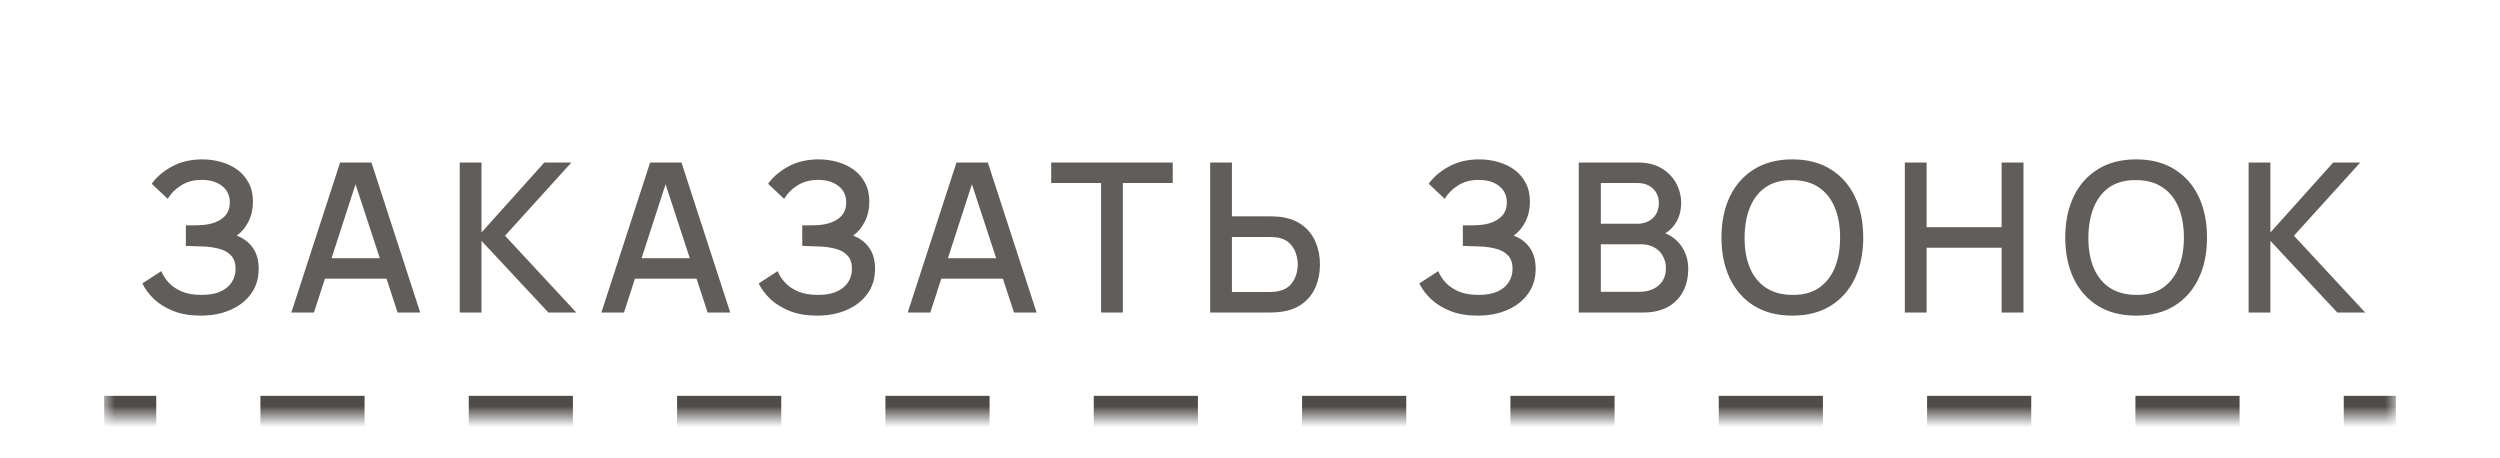 <?xml version="1.0" encoding="UTF-8"?> <svg xmlns="http://www.w3.org/2000/svg" width="120" height="22" viewBox="0 0 120 22" fill="none"><mask id="path-1-inside-1_395_83" fill="white"><path d="M5 10H115V20H5V10Z"></path></mask><path d="M5 20.5H7.5V19.5H5V20.5ZM12.5 20.5H17.5V19.5H12.5V20.5ZM22.5 20.5H27.5V19.5H22.5V20.5ZM32.5 20.5H37.5V19.5H32.5V20.5ZM42.5 20.5H47.5V19.5H42.5V20.5ZM52.5 20.5H57.5V19.5H52.5V20.5ZM62.5 20.5H67.5V19.5H62.5V20.5ZM72.5 20.5H77.5V19.5H72.5V20.5ZM82.5 20.5H87.5V19.5H82.5V20.5ZM92.5 20.5H97.5V19.5H92.5V20.5ZM102.5 20.5H107.5V19.5H102.5V20.5ZM112.5 20.5H115V19.5H112.5V20.5ZM5 21H7.5V19H5V21ZM12.5 21H17.5V19H12.5V21ZM22.5 21H27.5V19H22.5V21ZM32.5 21H37.5V19H32.5V21ZM42.5 21H47.5V19H42.5V21ZM52.5 21H57.5V19H52.5V21ZM62.5 21H67.5V19H62.5V21ZM72.5 21H77.5V19H72.5V21ZM82.5 21H87.5V19H82.5V21ZM92.5 21H97.5V19H92.5V21ZM102.5 21H107.5V19H102.5V21ZM112.5 21H115V19H112.5V21Z" fill="#504C4A" mask="url(#path-1-inside-1_395_83)"></path><path opacity="0.9" d="M9.632 15.15C9.132 15.15 8.697 15.077 8.327 14.93C7.957 14.783 7.647 14.593 7.397 14.36C7.15 14.123 6.962 13.872 6.832 13.605L7.742 13.015C7.822 13.212 7.942 13.397 8.102 13.57C8.265 13.743 8.475 13.885 8.732 13.995C8.992 14.102 9.307 14.155 9.677 14.155C10.047 14.155 10.352 14.1 10.592 13.99C10.832 13.877 11.01 13.727 11.127 13.54C11.247 13.35 11.307 13.137 11.307 12.9C11.307 12.623 11.233 12.41 11.087 12.26C10.944 12.107 10.752 12 10.512 11.94C10.272 11.877 10.012 11.84 9.732 11.83C9.498 11.823 9.33 11.818 9.227 11.815C9.123 11.808 9.053 11.805 9.017 11.805C8.983 11.805 8.952 11.805 8.922 11.805V10.815C8.958 10.815 9.022 10.815 9.112 10.815C9.205 10.815 9.302 10.815 9.402 10.815C9.502 10.812 9.583 10.808 9.647 10.805C10.06 10.785 10.393 10.683 10.647 10.5C10.903 10.317 11.032 10.057 11.032 9.72C11.032 9.383 10.907 9.118 10.657 8.925C10.41 8.732 10.085 8.635 9.682 8.635C9.298 8.635 8.968 8.723 8.692 8.9C8.415 9.073 8.202 9.288 8.052 9.545L7.282 8.82C7.522 8.487 7.85 8.208 8.267 7.985C8.683 7.762 9.165 7.65 9.712 7.65C10.022 7.65 10.322 7.692 10.612 7.775C10.902 7.855 11.162 7.978 11.392 8.145C11.622 8.312 11.803 8.523 11.937 8.78C12.073 9.033 12.142 9.335 12.142 9.685C12.142 10.035 12.07 10.352 11.927 10.635C11.787 10.918 11.598 11.143 11.362 11.31C11.692 11.433 11.95 11.628 12.137 11.895C12.323 12.158 12.417 12.495 12.417 12.905C12.417 13.365 12.295 13.763 12.052 14.1C11.812 14.433 11.482 14.692 11.062 14.875C10.645 15.058 10.168 15.15 9.632 15.15ZM13.985 15L16.325 7.8H17.83L20.17 15H19.085L16.93 8.43H17.2L15.07 15H13.985ZM15.2 13.375V12.395H18.96V13.375H15.2ZM22.067 15V7.8H23.112V11.16L26.127 7.8H27.427L24.242 11.315L27.662 15H26.322L23.112 11.56V15H22.067ZM28.866 15L31.206 7.8H32.711L35.051 15H33.966L31.811 8.43H32.081L29.951 15H28.866ZM30.081 13.375V12.395H33.841V13.375H30.081ZM39.218 15.15C38.718 15.15 38.283 15.077 37.913 14.93C37.543 14.783 37.233 14.593 36.983 14.36C36.736 14.123 36.548 13.872 36.418 13.605L37.328 13.015C37.408 13.212 37.528 13.397 37.688 13.57C37.851 13.743 38.061 13.885 38.318 13.995C38.578 14.102 38.893 14.155 39.263 14.155C39.633 14.155 39.938 14.1 40.178 13.99C40.418 13.877 40.596 13.727 40.713 13.54C40.833 13.35 40.893 13.137 40.893 12.9C40.893 12.623 40.819 12.41 40.673 12.26C40.529 12.107 40.338 12 40.098 11.94C39.858 11.877 39.598 11.84 39.318 11.83C39.084 11.823 38.916 11.818 38.813 11.815C38.709 11.808 38.639 11.805 38.603 11.805C38.569 11.805 38.538 11.805 38.508 11.805V10.815C38.544 10.815 38.608 10.815 38.698 10.815C38.791 10.815 38.888 10.815 38.988 10.815C39.088 10.812 39.169 10.808 39.233 10.805C39.646 10.785 39.979 10.683 40.233 10.5C40.489 10.317 40.618 10.057 40.618 9.72C40.618 9.383 40.493 9.118 40.243 8.925C39.996 8.732 39.671 8.635 39.268 8.635C38.884 8.635 38.554 8.723 38.278 8.9C38.001 9.073 37.788 9.288 37.638 9.545L36.868 8.82C37.108 8.487 37.436 8.208 37.853 7.985C38.269 7.762 38.751 7.65 39.298 7.65C39.608 7.65 39.908 7.692 40.198 7.775C40.488 7.855 40.748 7.978 40.978 8.145C41.208 8.312 41.389 8.523 41.523 8.78C41.659 9.033 41.728 9.335 41.728 9.685C41.728 10.035 41.656 10.352 41.513 10.635C41.373 10.918 41.184 11.143 40.948 11.31C41.278 11.433 41.536 11.628 41.723 11.895C41.909 12.158 42.003 12.495 42.003 12.905C42.003 13.365 41.881 13.763 41.638 14.1C41.398 14.433 41.068 14.692 40.648 14.875C40.231 15.058 39.754 15.15 39.218 15.15ZM43.571 15L45.911 7.8H47.416L49.756 15H48.671L46.516 8.43H46.786L44.656 15H43.571ZM44.786 13.375V12.395H48.546V13.375H44.786ZM52.852 15V8.785H50.457V7.8H56.292V8.785H53.897V15H52.852ZM58.088 15V7.8H59.133V10.385H60.998C61.064 10.385 61.149 10.388 61.253 10.395C61.359 10.398 61.458 10.408 61.548 10.425C61.948 10.488 62.281 10.625 62.548 10.835C62.818 11.045 63.019 11.31 63.153 11.63C63.289 11.95 63.358 12.305 63.358 12.695C63.358 13.082 63.291 13.435 63.158 13.755C63.024 14.075 62.823 14.34 62.553 14.55C62.286 14.76 61.951 14.897 61.548 14.96C61.458 14.973 61.361 14.983 61.258 14.99C61.154 14.997 61.068 15 60.998 15H58.088ZM59.133 14.015H60.958C61.021 14.015 61.093 14.012 61.173 14.005C61.256 13.998 61.334 13.985 61.408 13.965C61.624 13.915 61.796 13.823 61.923 13.69C62.053 13.553 62.146 13.398 62.203 13.225C62.263 13.048 62.293 12.872 62.293 12.695C62.293 12.518 62.263 12.342 62.203 12.165C62.146 11.988 62.053 11.833 61.923 11.7C61.796 11.563 61.624 11.47 61.408 11.42C61.334 11.4 61.256 11.388 61.173 11.385C61.093 11.378 61.021 11.375 60.958 11.375H59.133V14.015ZM70.927 15.15C70.427 15.15 69.992 15.077 69.622 14.93C69.252 14.783 68.942 14.593 68.692 14.36C68.445 14.123 68.257 13.872 68.127 13.605L69.037 13.015C69.117 13.212 69.237 13.397 69.397 13.57C69.56 13.743 69.77 13.885 70.027 13.995C70.287 14.102 70.602 14.155 70.972 14.155C71.342 14.155 71.647 14.1 71.887 13.99C72.127 13.877 72.305 13.727 72.422 13.54C72.542 13.35 72.602 13.137 72.602 12.9C72.602 12.623 72.528 12.41 72.382 12.26C72.238 12.107 72.047 12 71.807 11.94C71.567 11.877 71.307 11.84 71.027 11.83C70.793 11.823 70.625 11.818 70.522 11.815C70.418 11.808 70.348 11.805 70.312 11.805C70.278 11.805 70.247 11.805 70.217 11.805V10.815C70.253 10.815 70.317 10.815 70.407 10.815C70.5 10.815 70.597 10.815 70.697 10.815C70.797 10.812 70.878 10.808 70.942 10.805C71.355 10.785 71.688 10.683 71.942 10.5C72.198 10.317 72.327 10.057 72.327 9.72C72.327 9.383 72.202 9.118 71.952 8.925C71.705 8.732 71.38 8.635 70.977 8.635C70.593 8.635 70.263 8.723 69.987 8.9C69.71 9.073 69.497 9.288 69.347 9.545L68.577 8.82C68.817 8.487 69.145 8.208 69.562 7.985C69.978 7.762 70.46 7.65 71.007 7.65C71.317 7.65 71.617 7.692 71.907 7.775C72.197 7.855 72.457 7.978 72.687 8.145C72.917 8.312 73.098 8.523 73.232 8.78C73.368 9.033 73.437 9.335 73.437 9.685C73.437 10.035 73.365 10.352 73.222 10.635C73.082 10.918 72.893 11.143 72.657 11.31C72.987 11.433 73.245 11.628 73.432 11.895C73.618 12.158 73.712 12.495 73.712 12.905C73.712 13.365 73.59 13.763 73.347 14.1C73.107 14.433 72.777 14.692 72.357 14.875C71.94 15.058 71.463 15.15 70.927 15.15ZM75.78 15V7.8H78.61C79.067 7.8 79.45 7.893 79.76 8.08C80.07 8.267 80.303 8.508 80.46 8.805C80.617 9.098 80.695 9.408 80.695 9.735C80.695 10.132 80.597 10.472 80.4 10.755C80.207 11.038 79.945 11.232 79.615 11.335L79.605 11.09C80.065 11.203 80.418 11.425 80.665 11.755C80.912 12.082 81.035 12.463 81.035 12.9C81.035 13.323 80.95 13.692 80.78 14.005C80.613 14.318 80.368 14.563 80.045 14.74C79.725 14.913 79.337 15 78.88 15H75.78ZM76.84 14.005H78.72C78.957 14.005 79.168 13.96 79.355 13.87C79.545 13.78 79.693 13.652 79.8 13.485C79.91 13.315 79.965 13.113 79.965 12.88C79.965 12.663 79.917 12.468 79.82 12.295C79.727 12.118 79.59 11.98 79.41 11.88C79.233 11.777 79.025 11.725 78.785 11.725H76.84V14.005ZM76.84 10.74H78.595C78.788 10.74 78.962 10.702 79.115 10.625C79.272 10.545 79.395 10.432 79.485 10.285C79.578 10.135 79.625 9.955 79.625 9.745C79.625 9.465 79.532 9.235 79.345 9.055C79.158 8.875 78.908 8.785 78.595 8.785H76.84V10.74ZM86.035 15.15C85.315 15.15 84.702 14.993 84.195 14.68C83.688 14.363 83.3 13.923 83.03 13.36C82.763 12.797 82.63 12.143 82.63 11.4C82.63 10.657 82.763 10.003 83.03 9.44C83.3 8.877 83.688 8.438 84.195 8.125C84.702 7.808 85.315 7.65 86.035 7.65C86.752 7.65 87.363 7.808 87.87 8.125C88.38 8.438 88.768 8.877 89.035 9.44C89.302 10.003 89.435 10.657 89.435 11.4C89.435 12.143 89.302 12.797 89.035 13.36C88.768 13.923 88.38 14.363 87.87 14.68C87.363 14.993 86.752 15.15 86.035 15.15ZM86.035 14.155C86.545 14.162 86.968 14.05 87.305 13.82C87.645 13.587 87.9 13.263 88.07 12.85C88.24 12.433 88.325 11.95 88.325 11.4C88.325 10.85 88.24 10.37 88.07 9.96C87.9 9.547 87.645 9.225 87.305 8.995C86.968 8.765 86.545 8.648 86.035 8.645C85.525 8.638 85.1 8.75 84.76 8.98C84.423 9.21 84.17 9.533 84 9.95C83.83 10.367 83.743 10.85 83.74 11.4C83.737 11.95 83.82 12.432 83.99 12.845C84.16 13.255 84.415 13.575 84.755 13.805C85.098 14.035 85.525 14.152 86.035 14.155ZM91.432 15V7.8H92.477V10.905H96.077V7.8H97.127V15H96.077V11.89H92.477V15H91.432ZM102.537 15.15C101.817 15.15 101.204 14.993 100.697 14.68C100.19 14.363 99.802 13.923 99.532 13.36C99.265 12.797 99.132 12.143 99.132 11.4C99.132 10.657 99.265 10.003 99.532 9.44C99.802 8.877 100.19 8.438 100.697 8.125C101.204 7.808 101.817 7.65 102.537 7.65C103.254 7.65 103.865 7.808 104.372 8.125C104.882 8.438 105.27 8.877 105.537 9.44C105.804 10.003 105.937 10.657 105.937 11.4C105.937 12.143 105.804 12.797 105.537 13.36C105.27 13.923 104.882 14.363 104.372 14.68C103.865 14.993 103.254 15.15 102.537 15.15ZM102.537 14.155C103.047 14.162 103.47 14.05 103.807 13.82C104.147 13.587 104.402 13.263 104.572 12.85C104.742 12.433 104.827 11.95 104.827 11.4C104.827 10.85 104.742 10.37 104.572 9.96C104.402 9.547 104.147 9.225 103.807 8.995C103.47 8.765 103.047 8.648 102.537 8.645C102.027 8.638 101.602 8.75 101.262 8.98C100.925 9.21 100.672 9.533 100.502 9.95C100.332 10.367 100.245 10.85 100.242 11.4C100.239 11.95 100.322 12.432 100.492 12.845C100.662 13.255 100.917 13.575 101.257 13.805C101.6 14.035 102.027 14.152 102.537 14.155ZM107.934 15V7.8H108.979V11.16L111.994 7.8H113.294L110.109 11.315L113.529 15H112.189L108.979 11.56V15H107.934Z" fill="#504C4A"></path></svg> 